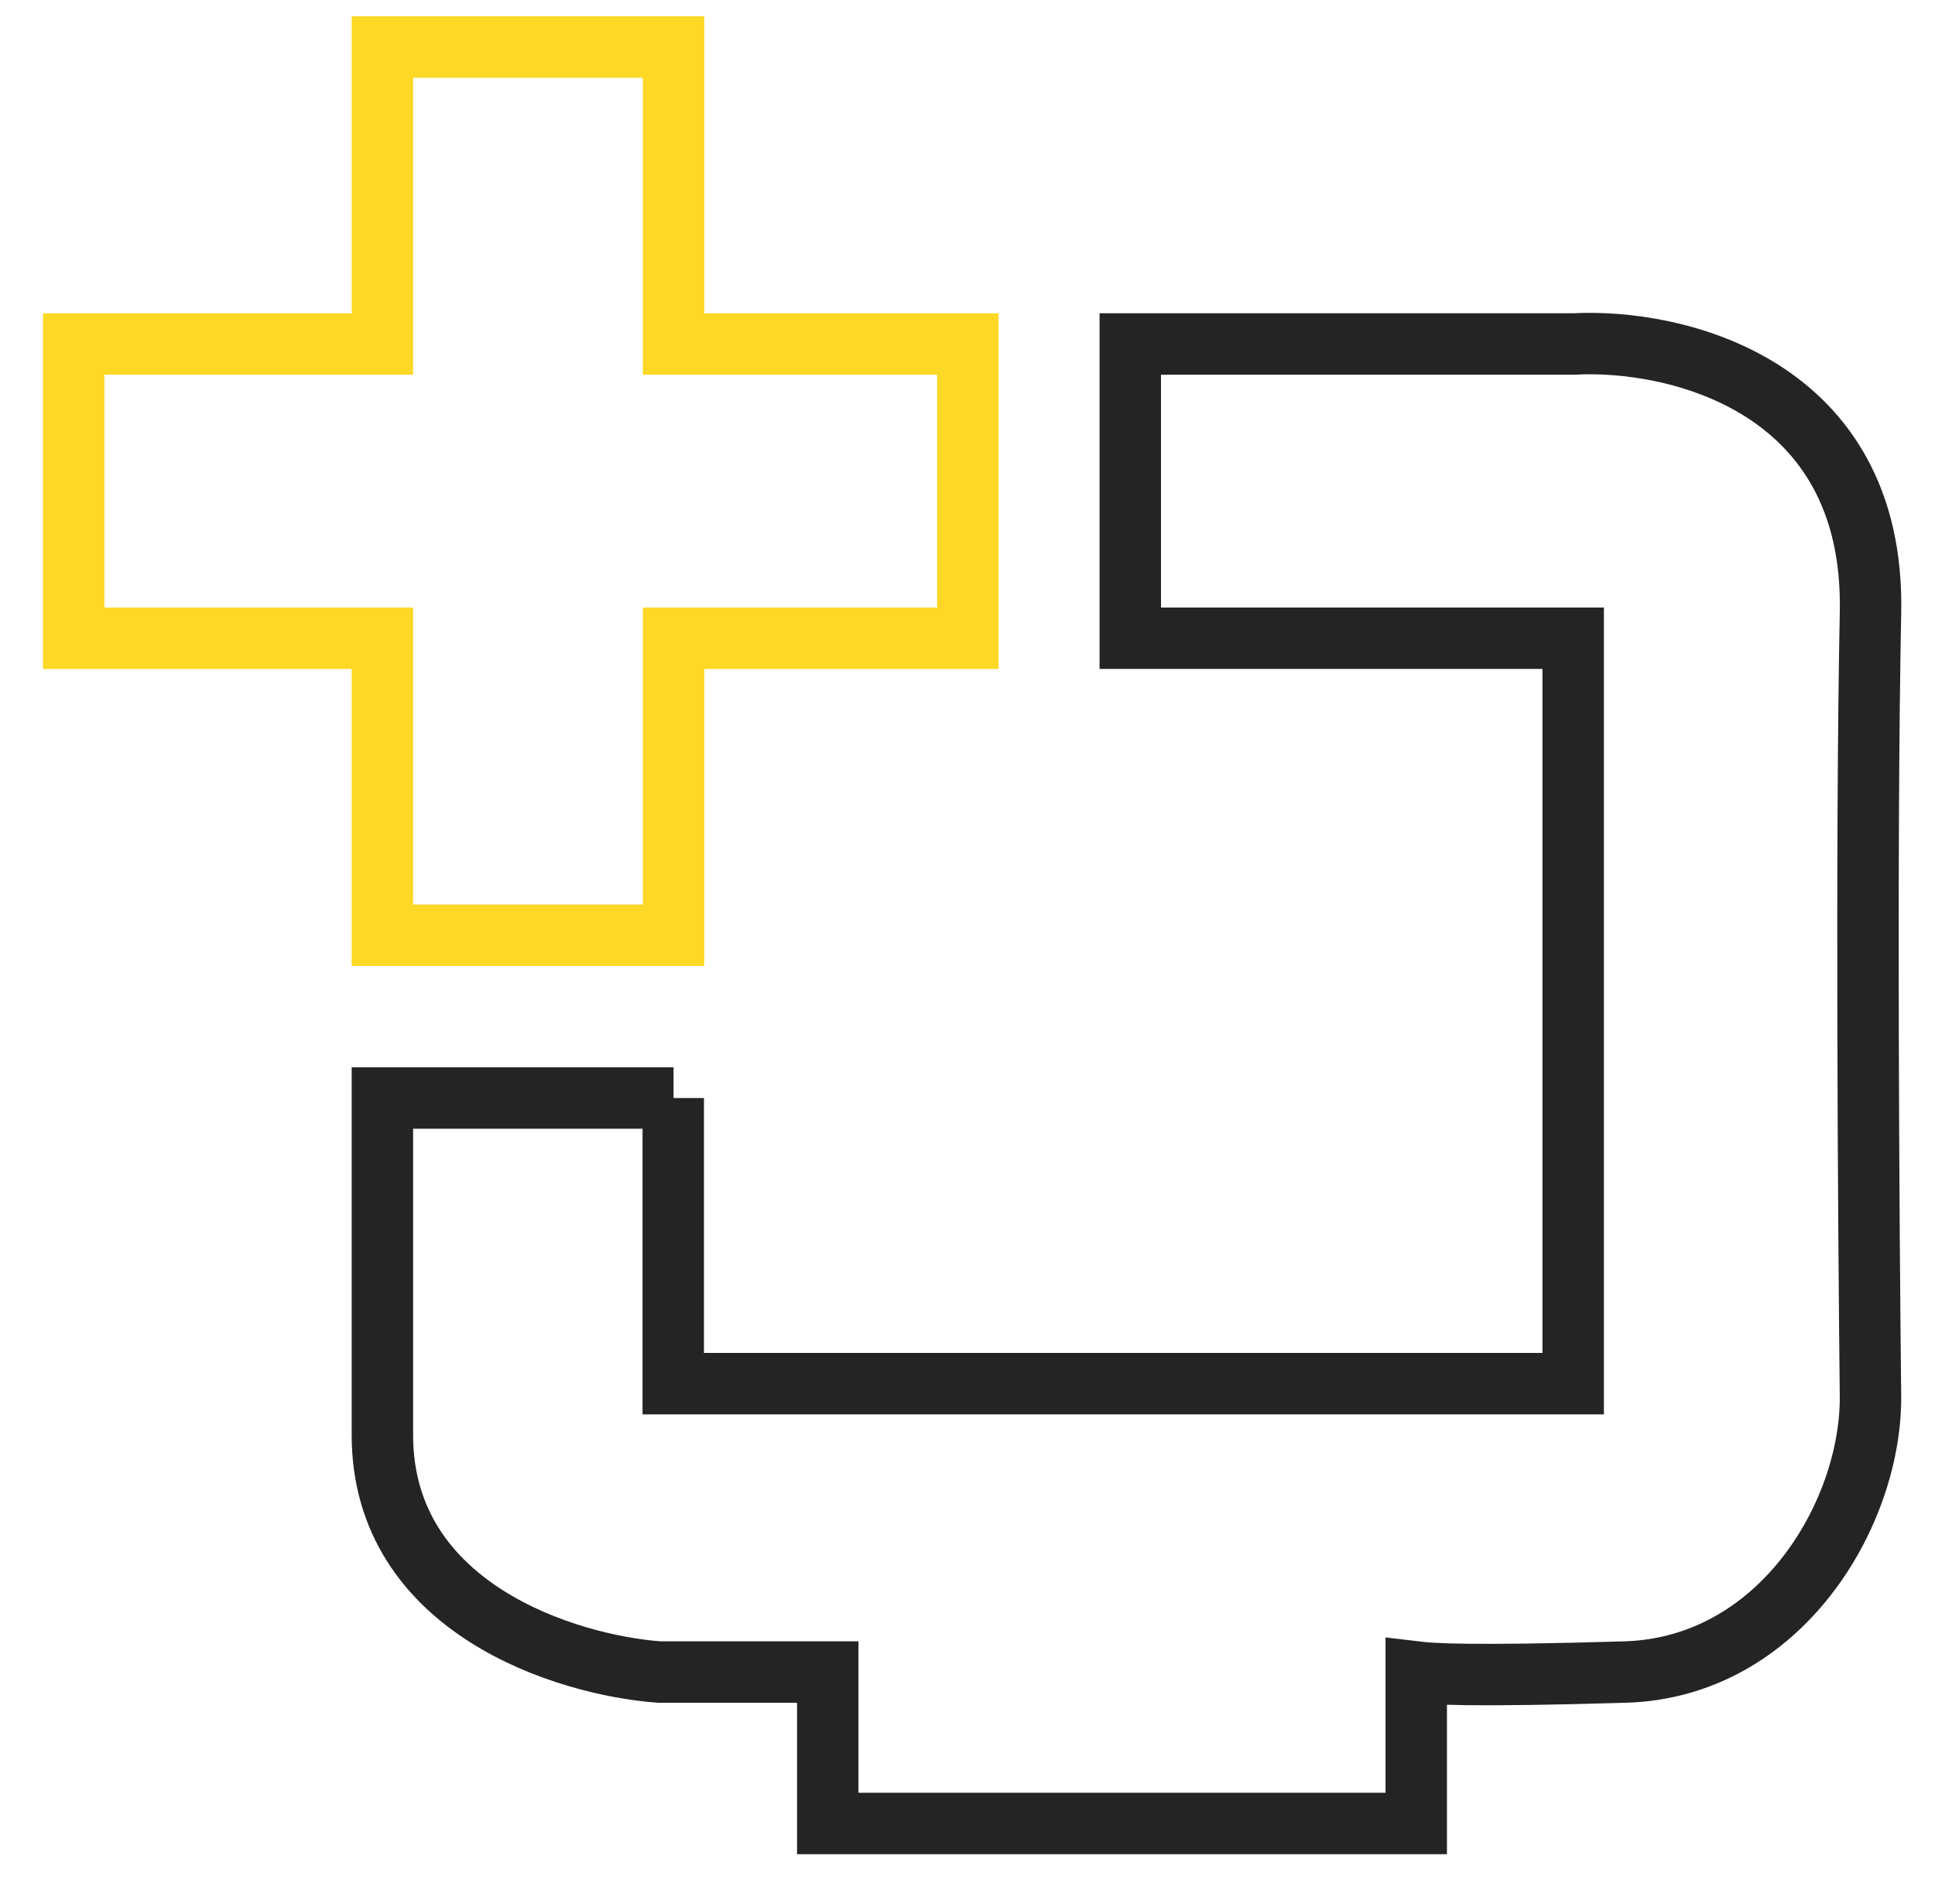 <svg xmlns="http://www.w3.org/2000/svg" width="63" height="62" fill="none"><g stroke-width="2" clip-path="url(#clip0_9027_475)"><path stroke="#FDD825" d="M21.93 30.45h-9.48v-9.67H2.4V11.2h10.05V1.53h9.48v9.67h9.58v9.58h-9.58v9.67Z"/><path stroke="#242424" d="M21.93 35.75h-9.48v10.97c0 5.65 6 7.5 9.02 7.72h5.48v4.93h19.16v-4.93c.5.06 1.73.15 6.8 0 5.05-.15 7.99-5.12 7.99-8.93-.06-5.42-.15-18.13 0-25.57.15-7.44-6.39-8.92-9.67-8.74H36.8v9.58h14.42v24.27h-29.3v-9.3Z"/></g><defs><clipPath id="clip0_9027_475"><path fill="#fff" d="M.5.12h62v61H.5z"/></clipPath></defs></svg>